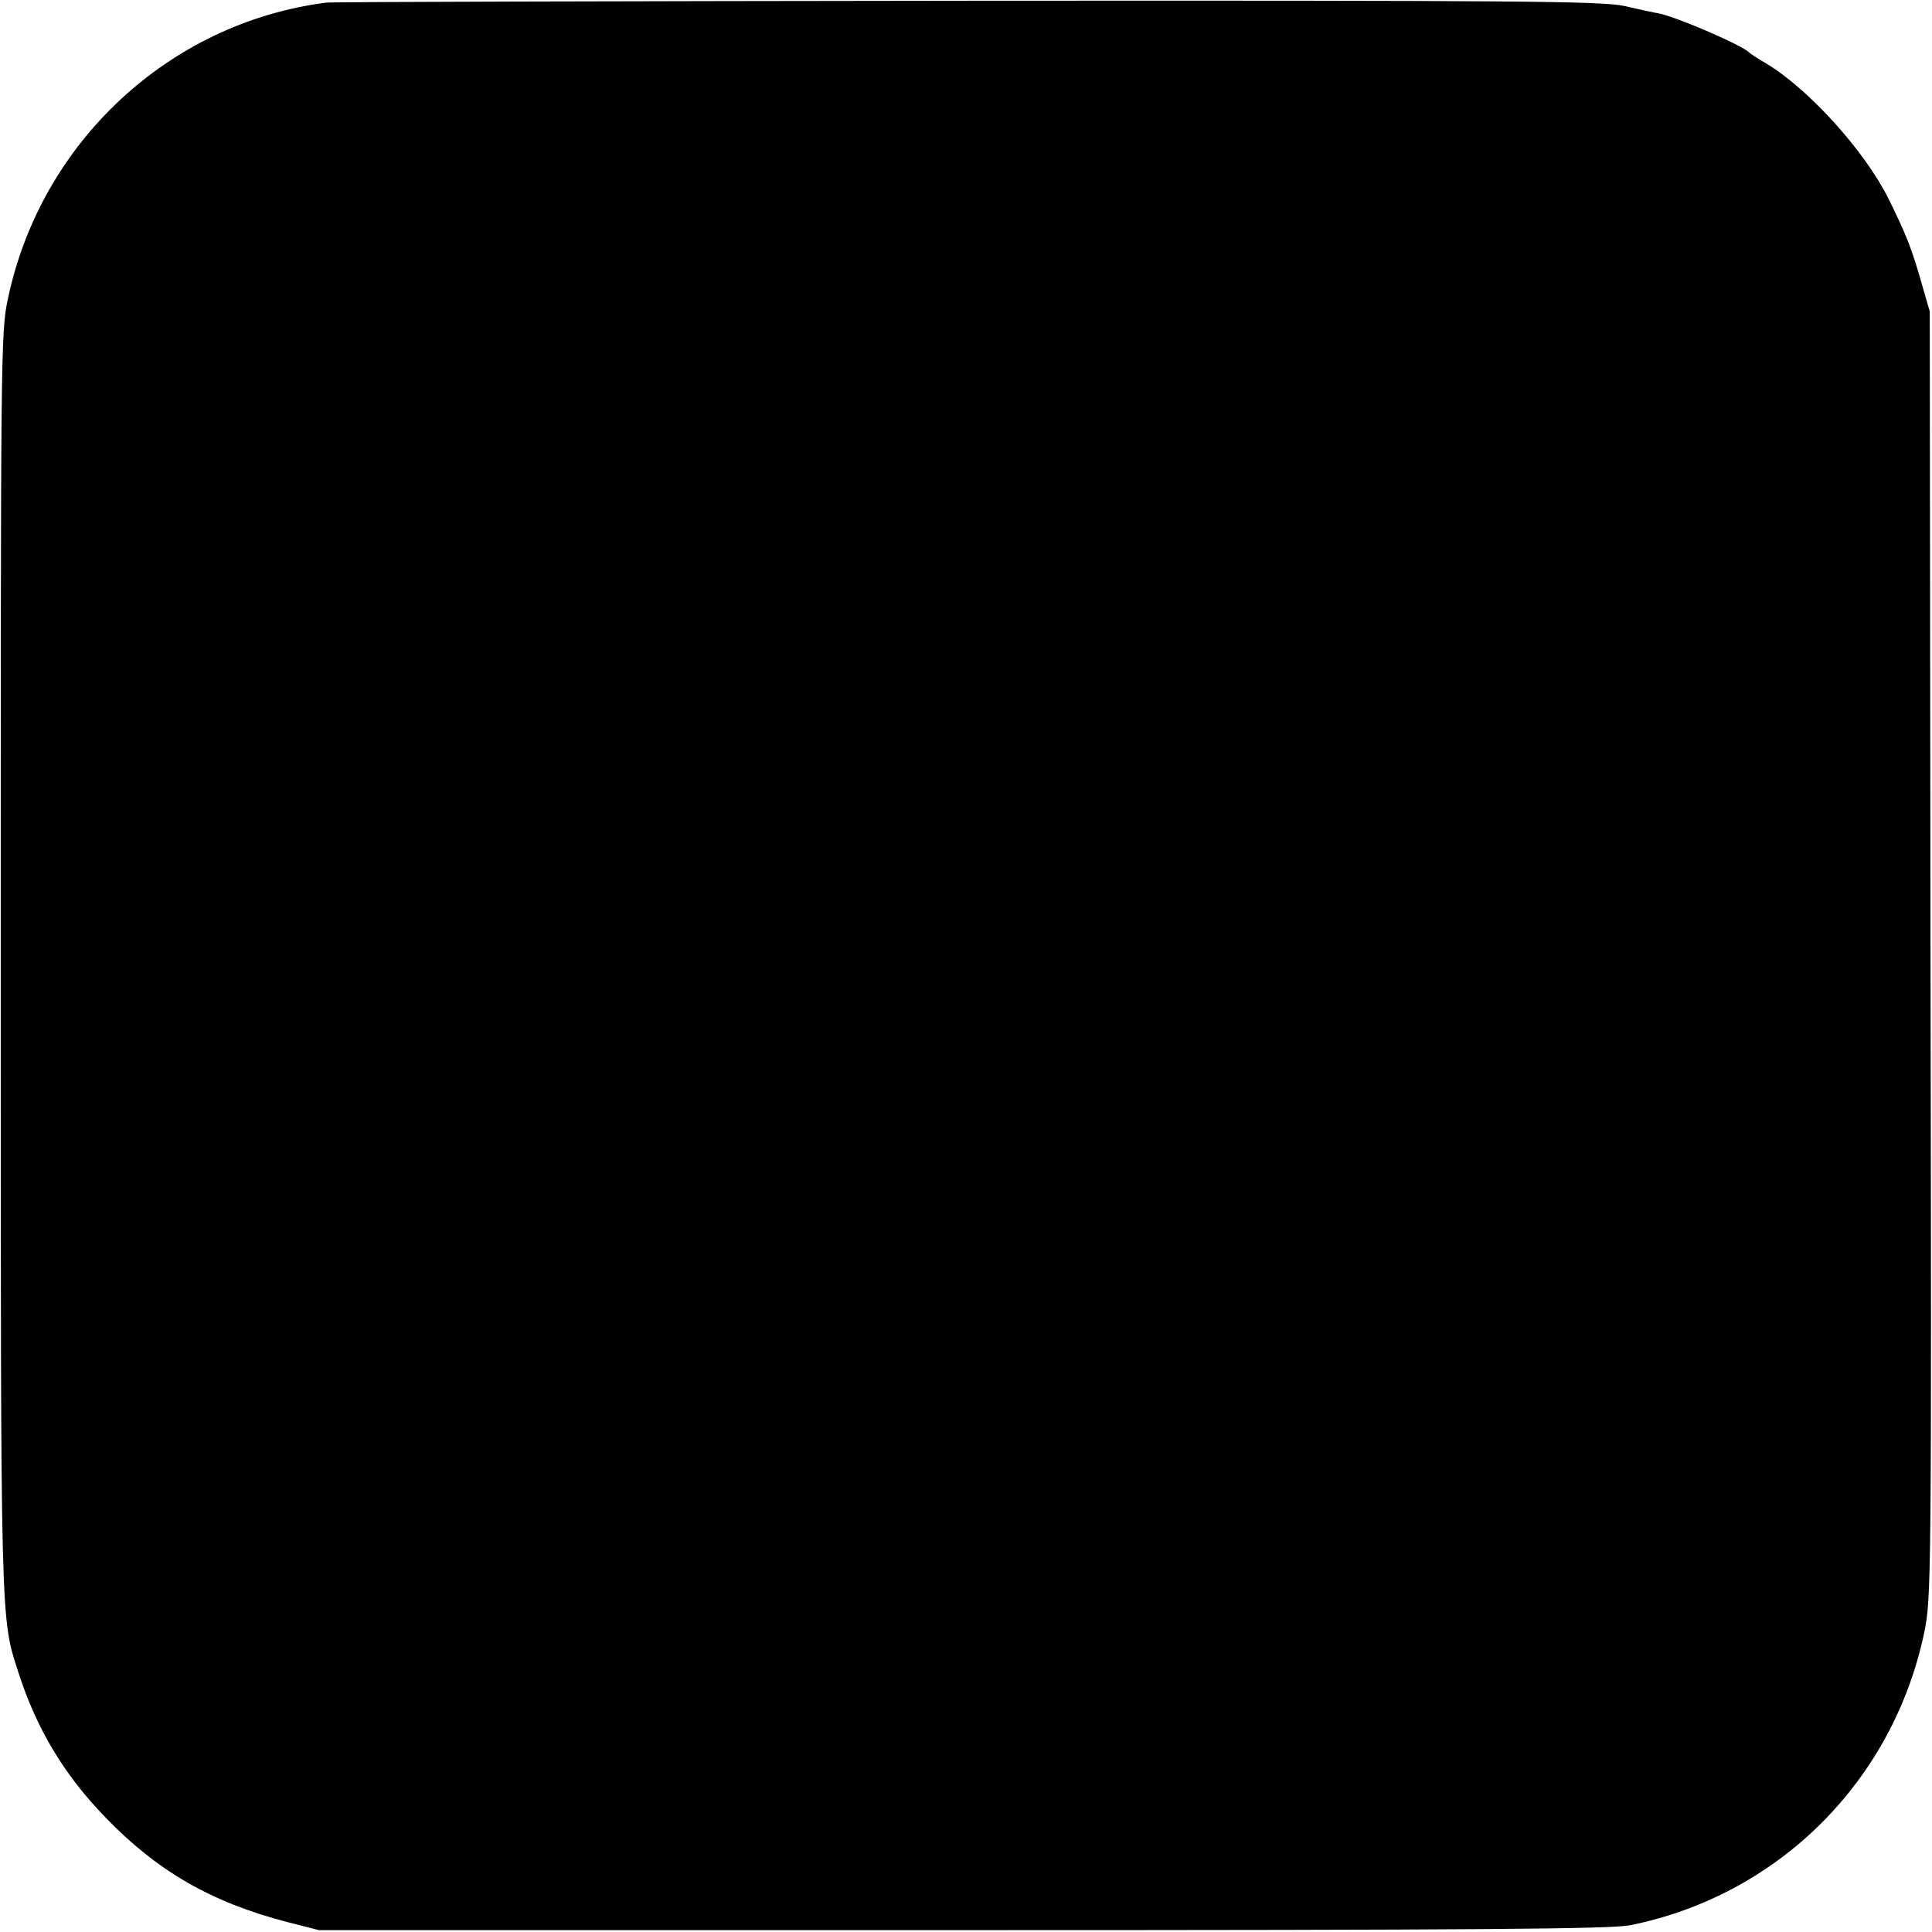 <svg version="1.0" xmlns="http://www.w3.org/2000/svg" width="690.667" height="690.667" viewBox="0 0 518 518"><path d="M87.5.7C45.3 6.1 10.9 38.2 2.1 80.2.2 89.2.2 94.7.2 258.5.2 438.3.1 433.4 5 448.6c4.8 14.9 12.2 27.3 23.3 38.7 13.9 14.4 28.3 22.7 48.6 28l8.6 2.2H258c138.5 0 173.8-.3 179-1.3 39.8-8 70.5-38.6 78.9-78.4 1.9-9.1 2-13.5 1.7-181.8l-.2-172.5-2.2-7.6c-2.6-9.2-4.2-13.2-8.9-22.7-6.4-12.8-21.4-29.4-32.8-36.2-2.2-1.3-4.2-2.6-4.5-2.9-1.7-1.9-19.3-9.5-24.2-10.5-1.3-.2-5.4-1.1-9.3-2C429.4.3 407.7.1 259.5.2 166.6.3 89.2.5 87.5.7z"/></svg>